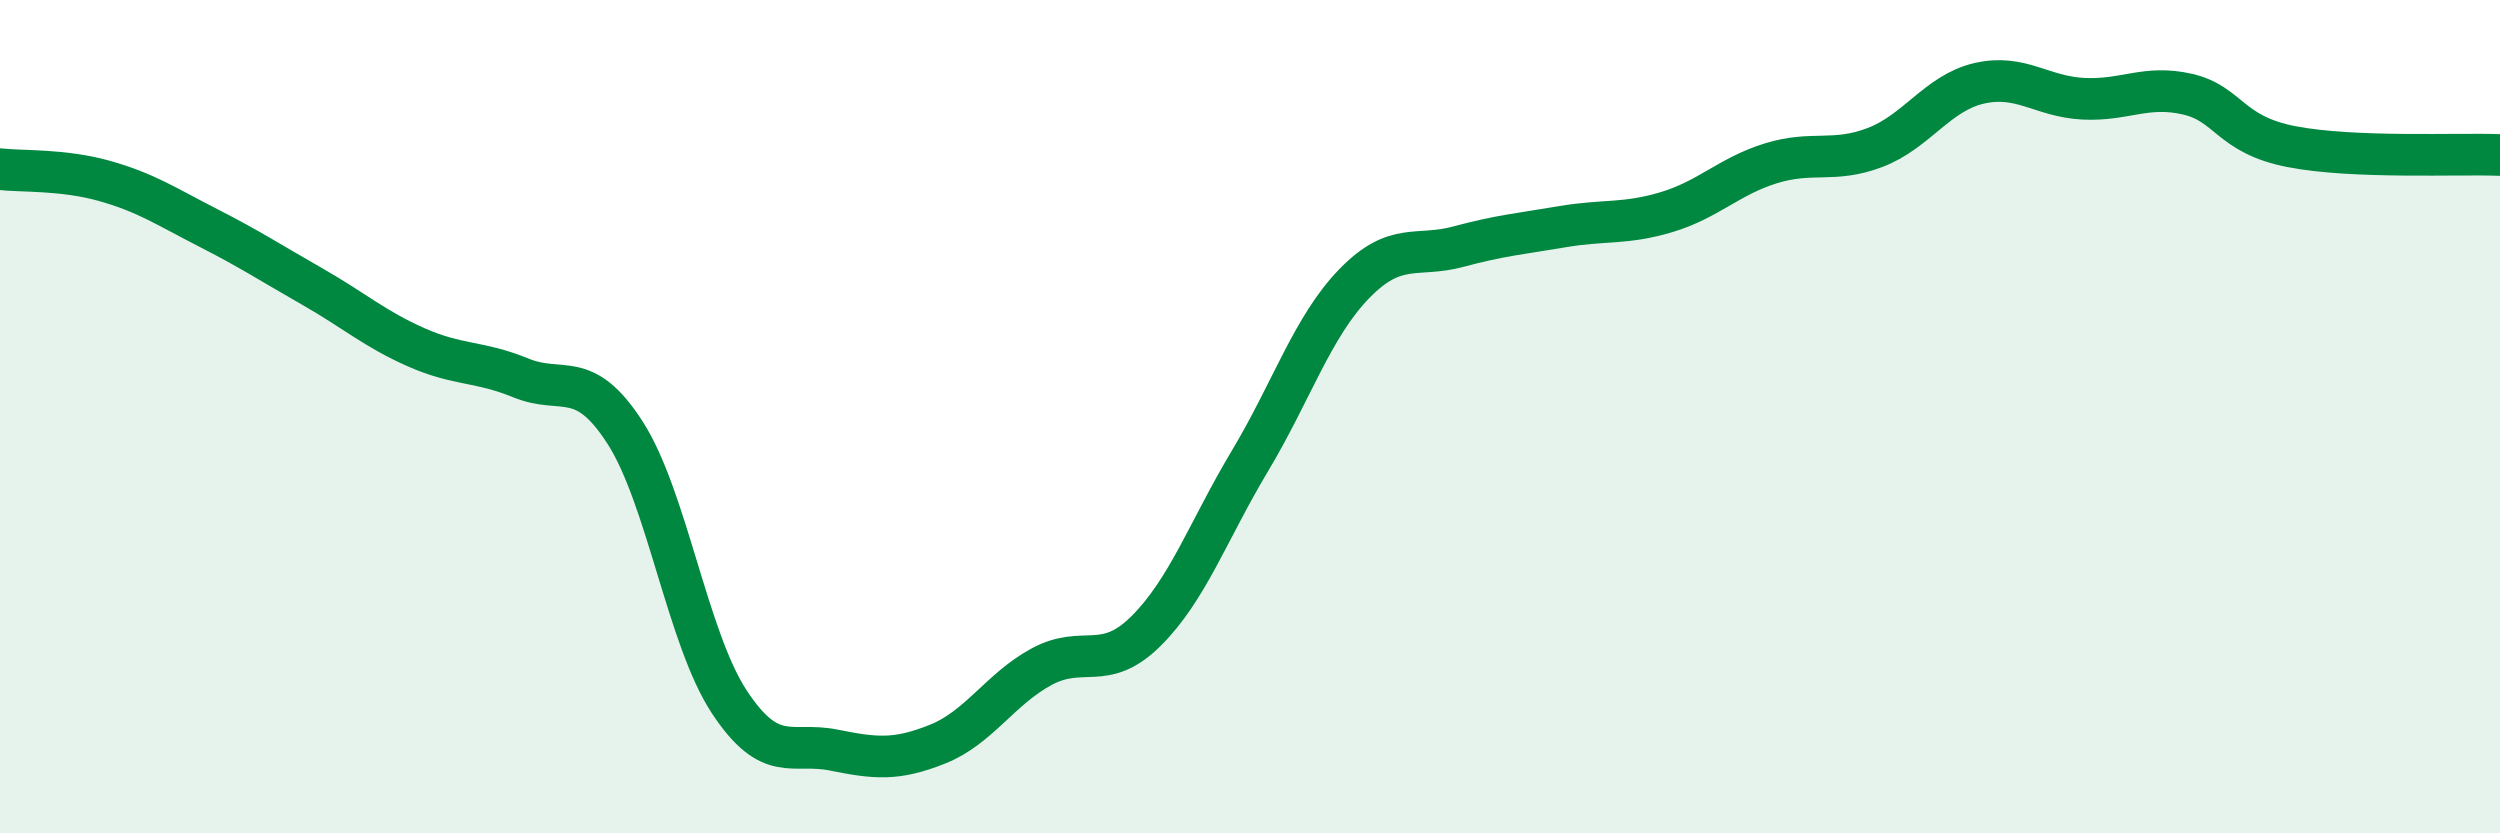 
    <svg width="60" height="20" viewBox="0 0 60 20" xmlns="http://www.w3.org/2000/svg">
      <path
        d="M 0,4.06 C 0.5,4.12 1.5,4.06 2.5,4.34 C 3.5,4.62 4,4.96 5,5.47 C 6,5.98 6.5,6.31 7.5,6.88 C 8.5,7.45 9,7.9 10,8.34 C 11,8.78 11.5,8.66 12.5,9.07 C 13.5,9.48 14,8.83 15,10.38 C 16,11.93 16.5,15.32 17.5,16.84 C 18.5,18.36 19,17.8 20,18 C 21,18.2 21.5,18.26 22.5,17.86 C 23.5,17.46 24,16.54 25,16 C 26,15.46 26.5,16.14 27.5,15.15 C 28.5,14.16 29,12.73 30,11.06 C 31,9.39 31.5,7.84 32.5,6.81 C 33.5,5.78 34,6.19 35,5.92 C 36,5.65 36.5,5.61 37.5,5.44 C 38.5,5.27 39,5.39 40,5.09 C 41,4.79 41.5,4.23 42.5,3.92 C 43.5,3.61 44,3.92 45,3.54 C 46,3.16 46.5,2.23 47.5,2 C 48.5,1.77 49,2.32 50,2.37 C 51,2.42 51.5,2.03 52.5,2.26 C 53.5,2.49 53.5,3.23 55,3.52 C 56.5,3.81 59,3.68 60,3.72L60 20L0 20Z"
        fill="#008740"
        opacity="0.1"
        stroke-linecap="round"
        stroke-linejoin="round"
      />
      <path
        d="M 0,4.06 C 0.5,4.12 1.5,4.06 2.5,4.34 C 3.5,4.62 4,4.96 5,5.47 C 6,5.98 6.5,6.31 7.5,6.88 C 8.5,7.45 9,7.9 10,8.34 C 11,8.78 11.5,8.66 12.5,9.07 C 13.5,9.48 14,8.83 15,10.38 C 16,11.93 16.5,15.32 17.5,16.84 C 18.5,18.36 19,17.8 20,18 C 21,18.2 21.5,18.26 22.5,17.86 C 23.5,17.46 24,16.54 25,16 C 26,15.46 26.5,16.14 27.5,15.15 C 28.5,14.16 29,12.73 30,11.06 C 31,9.39 31.5,7.84 32.5,6.81 C 33.5,5.78 34,6.19 35,5.92 C 36,5.65 36.5,5.61 37.5,5.44 C 38.5,5.27 39,5.39 40,5.09 C 41,4.79 41.5,4.23 42.5,3.92 C 43.5,3.61 44,3.92 45,3.54 C 46,3.16 46.5,2.23 47.5,2 C 48.5,1.77 49,2.32 50,2.37 C 51,2.42 51.5,2.03 52.5,2.26 C 53.5,2.49 53.5,3.23 55,3.52 C 56.5,3.81 59,3.68 60,3.72"
        stroke="#008740"
        stroke-width="1"
        fill="none"
        stroke-linecap="round"
        stroke-linejoin="round"
      />
    </svg>
  